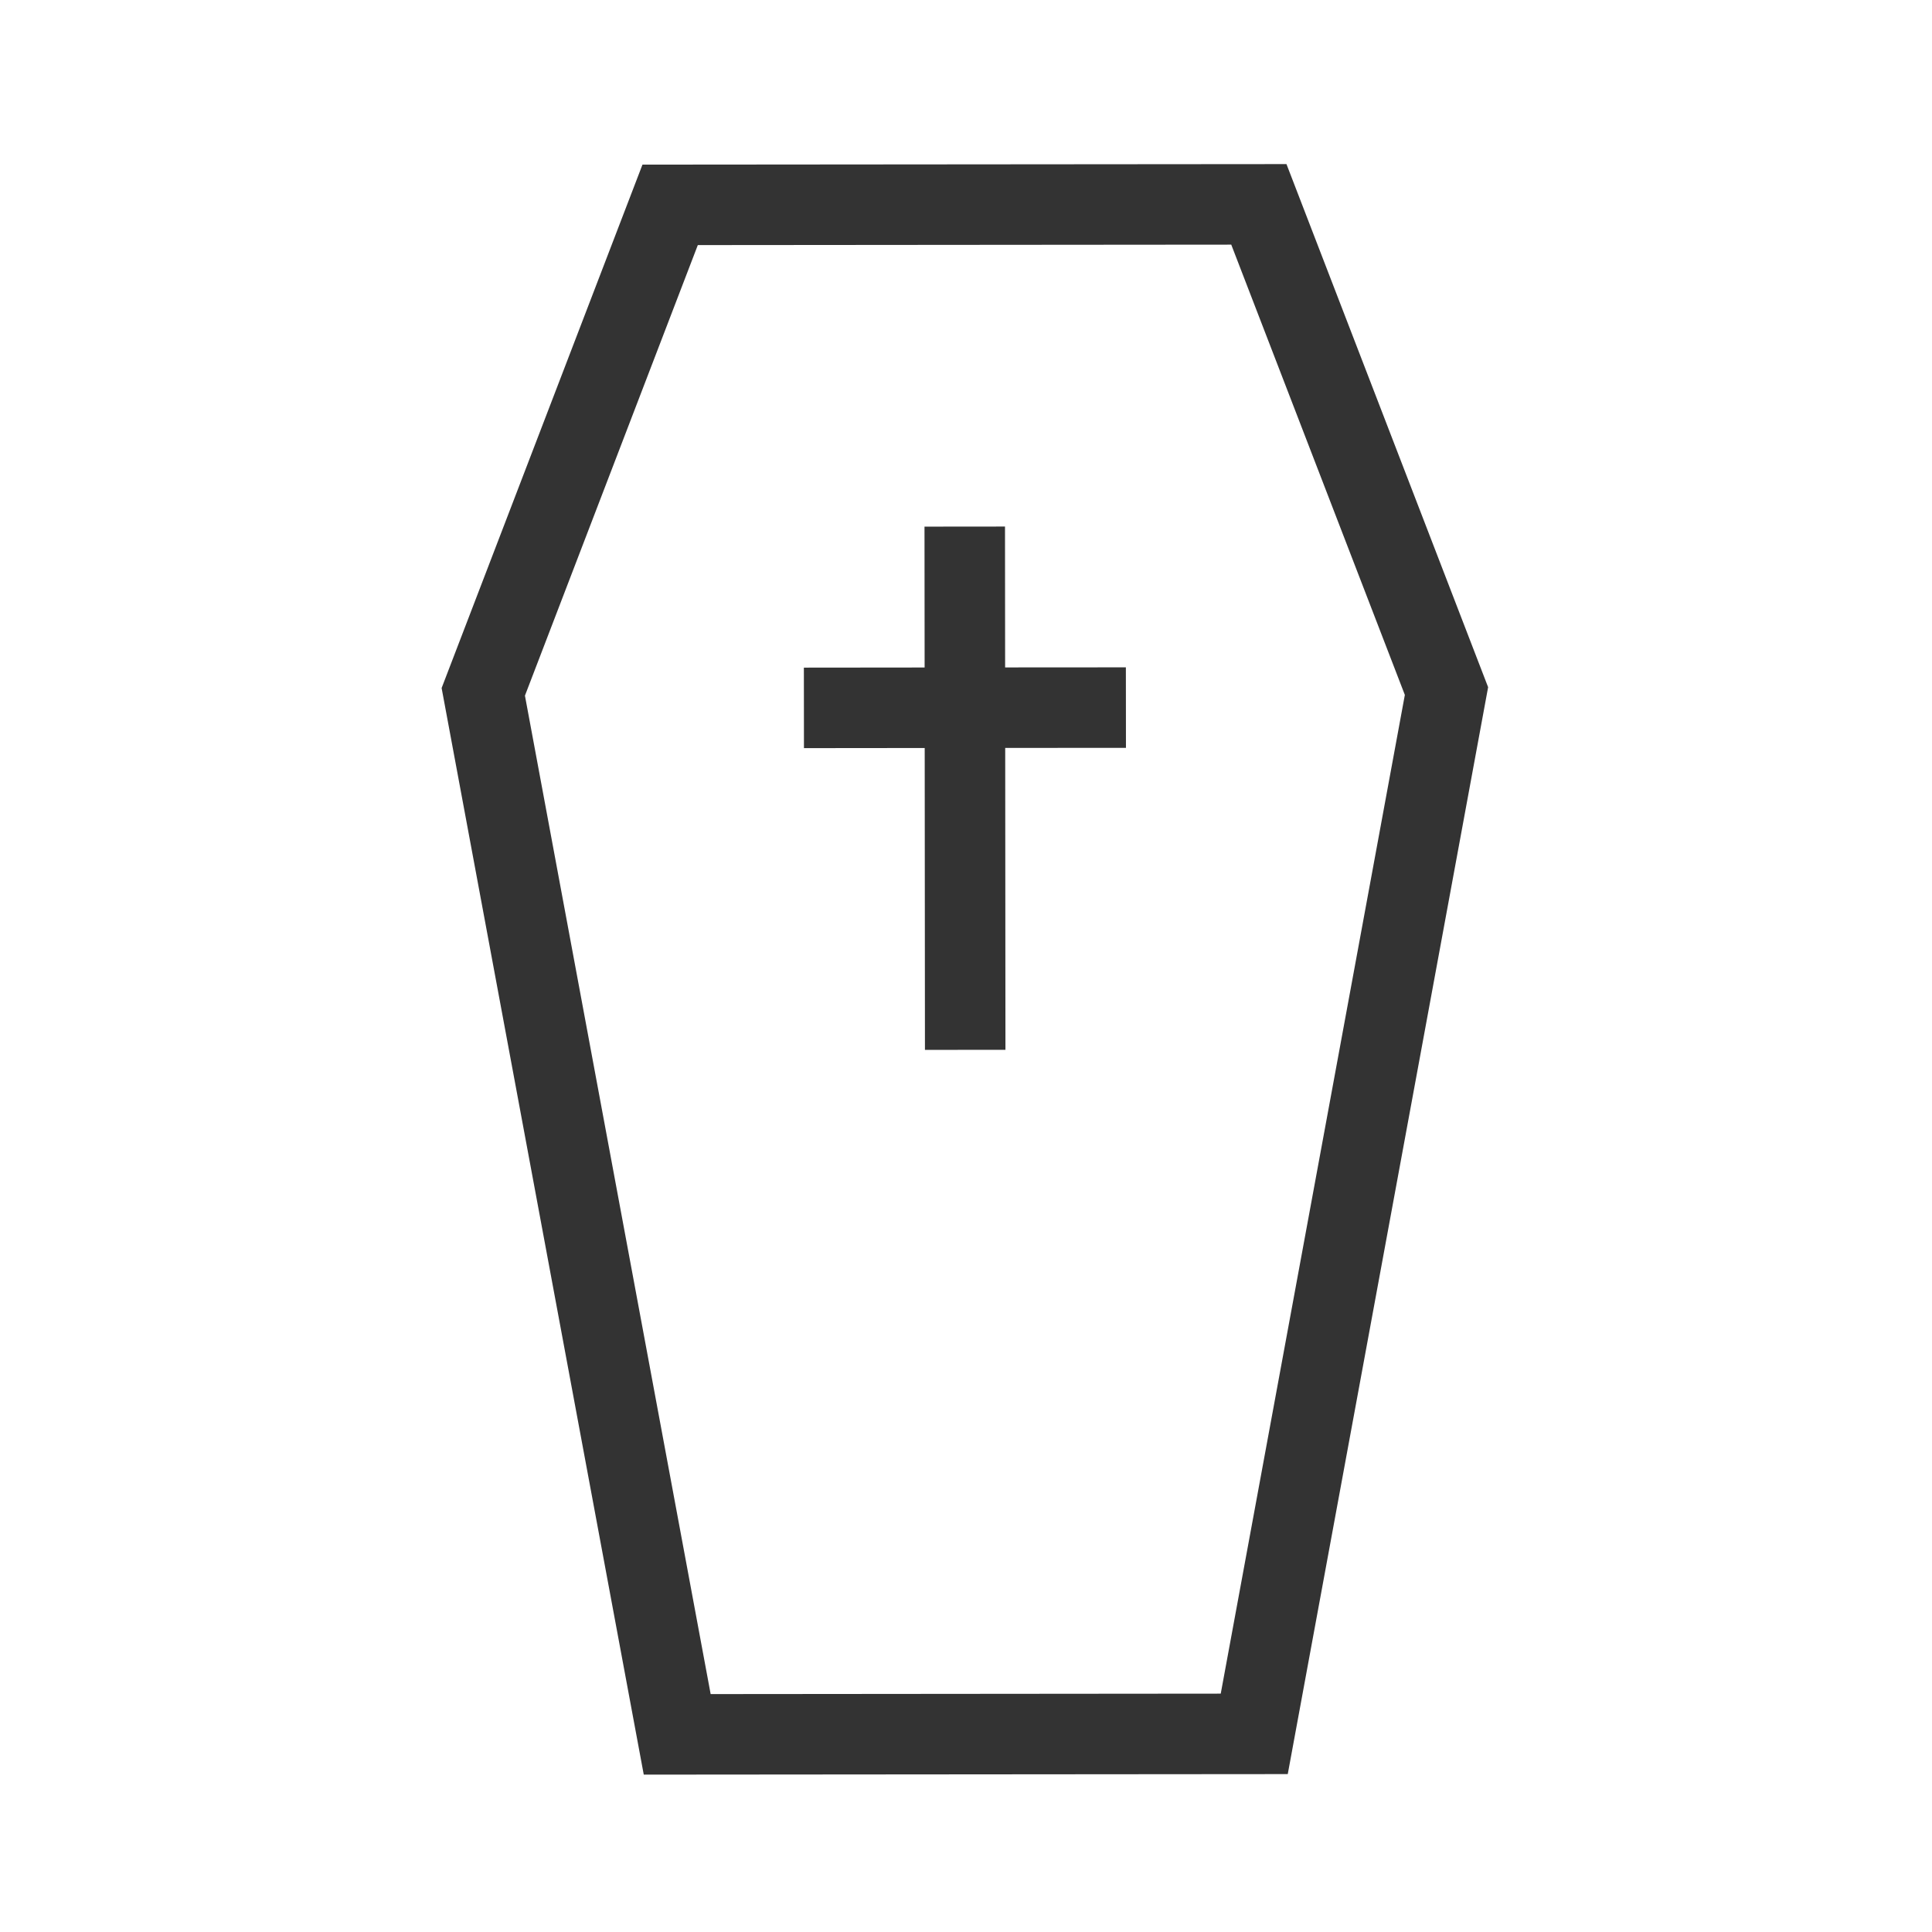<?xml version="1.0" encoding="utf-8"?><!-- Скачано с сайта svg4.ru / Downloaded from svg4.ru -->
<svg width="800px" height="800px" viewBox="0 0 48 48" fill="none" xmlns="http://www.w3.org/2000/svg">
<path fill-rule="evenodd" clip-rule="evenodd" d="M17.337 6.089L13.042 17.283L17.656 42.089L30.329 42.078L34.903 17.265L30.59 6.078L17.337 6.089ZM31.962 4.077L15.962 4.09L10.972 17.094L15.994 44.09L31.994 44.077L36.972 17.073L31.962 4.077Z" fill="#333333"/>
<path fill-rule="evenodd" clip-rule="evenodd" d="M22.974 18.584L22.98 26.084L24.98 26.082L24.974 18.582L27.974 18.58L27.972 16.58L24.972 16.582L24.969 13.082L22.969 13.084L22.972 16.584L19.972 16.587L19.974 18.587L22.974 18.584Z" fill="#333333"/>
</svg>
